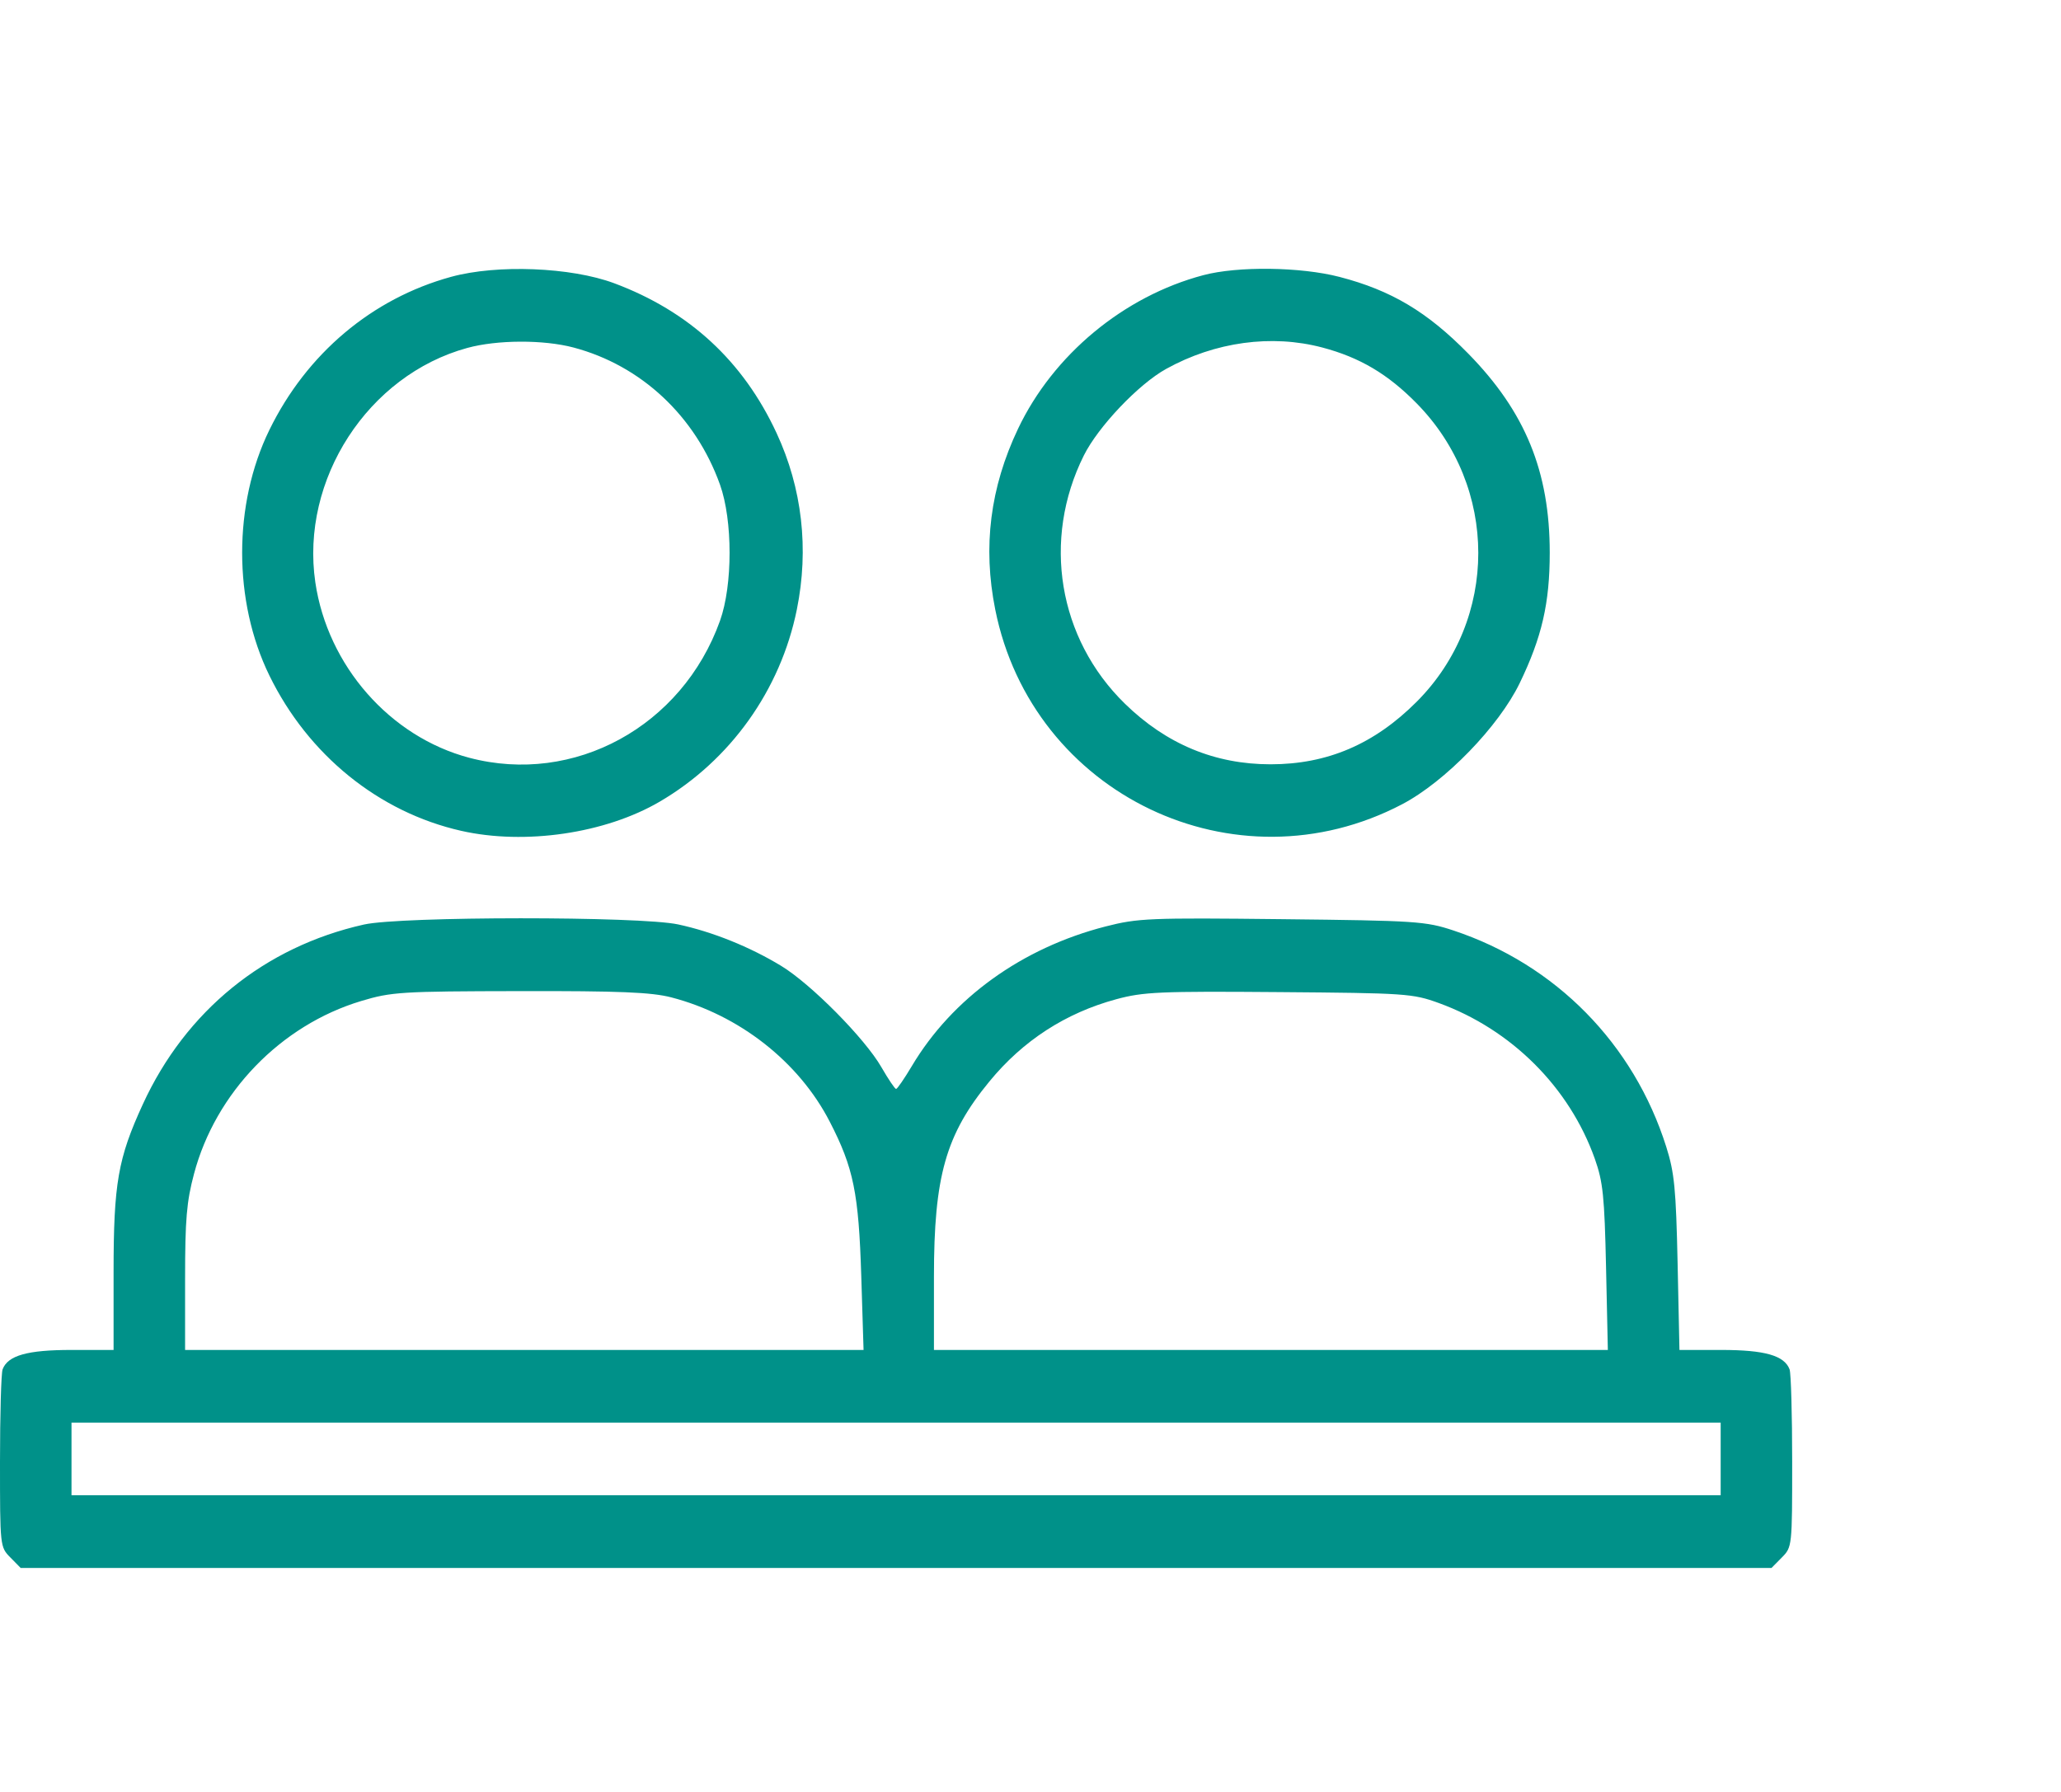 <?xml version="1.0" encoding="UTF-8"?> <svg xmlns="http://www.w3.org/2000/svg" width="46" height="40" viewBox="0 0 46 40" fill="none"> <path fill-rule="evenodd" clip-rule="evenodd" d="M10.067 6.18C8.303 6.664 6.845 7.893 6.012 9.598C5.202 11.257 5.202 13.419 6.012 15.078C6.879 16.854 8.455 18.13 10.293 18.546C11.717 18.868 13.511 18.605 14.724 17.895C16.3 16.973 17.421 15.403 17.785 13.606C18.059 12.253 17.904 10.897 17.332 9.666C16.586 8.059 15.38 6.947 13.709 6.323C12.744 5.963 11.094 5.898 10.067 6.18ZM26.855 6.143C25.08 6.614 23.507 7.92 22.722 9.571C22.099 10.883 21.932 12.204 22.213 13.606C23.039 17.739 27.571 19.907 31.296 17.952C32.255 17.449 33.451 16.216 33.919 15.248C34.414 14.224 34.589 13.463 34.589 12.338C34.589 10.526 34.044 9.193 32.772 7.895C31.856 6.961 31.052 6.481 29.896 6.181C29.03 5.956 27.623 5.938 26.855 6.143ZM12.799 7.757C14.313 8.158 15.523 9.291 16.07 10.819C16.355 11.616 16.355 13.061 16.07 13.857C15.226 16.216 12.813 17.534 10.473 16.915C8.704 16.447 7.312 14.861 7.038 13C6.701 10.705 8.213 8.372 10.432 7.766C11.099 7.584 12.129 7.58 12.799 7.757ZM29.512 7.757C30.348 7.978 30.975 8.349 31.618 9.003C33.452 10.867 33.453 13.825 31.621 15.663C30.674 16.612 29.625 17.061 28.357 17.061C27.115 17.061 26.031 16.61 25.107 15.708C23.618 14.256 23.253 12.047 24.19 10.168C24.512 9.522 25.413 8.574 26.029 8.234C27.12 7.63 28.381 7.458 29.512 7.757ZM8.122 20.638C5.905 21.135 4.147 22.563 3.189 24.647C2.633 25.856 2.535 26.416 2.535 28.398V30.134H1.592C0.612 30.134 0.175 30.257 0.058 30.567C0.026 30.652 0 31.579 0 32.627C0 34.522 0.001 34.533 0.231 34.766L0.461 35H20H39.539L39.77 34.766C39.999 34.533 40 34.522 40 32.627C40 31.579 39.974 30.652 39.942 30.567C39.825 30.258 39.388 30.134 38.418 30.134H37.484L37.443 28.201C37.407 26.535 37.372 26.177 37.19 25.601C36.464 23.3 34.722 21.529 32.441 20.771C31.82 20.565 31.612 20.551 28.615 20.518C25.651 20.485 25.396 20.496 24.675 20.681C22.809 21.16 21.253 22.282 20.351 23.798C20.184 24.078 20.026 24.308 20 24.308C19.974 24.309 19.826 24.089 19.671 23.82C19.302 23.179 18.1 21.964 17.434 21.56C16.733 21.134 15.902 20.8 15.135 20.635C14.28 20.451 8.947 20.453 8.122 20.638ZM14.98 22.263C16.497 22.655 17.831 23.701 18.519 25.038C19.051 26.07 19.165 26.628 19.223 28.488L19.274 30.134H11.703H4.131V28.542C4.131 27.222 4.165 26.823 4.33 26.204C4.811 24.39 6.266 22.885 8.061 22.345C8.735 22.142 8.952 22.128 11.6 22.124C13.824 22.119 14.539 22.149 14.98 22.263ZM32.113 22.39C33.734 22.98 35.028 24.271 35.595 25.866C35.778 26.384 35.811 26.697 35.846 28.297L35.886 30.134H28.365H20.845V28.501C20.845 26.255 21.108 25.327 22.081 24.143C22.83 23.229 23.784 22.611 24.915 22.305C25.518 22.141 25.888 22.125 28.545 22.146C31.372 22.168 31.529 22.178 32.113 22.39ZM38.404 32.567V33.378H20H1.596V32.567V31.756H20H38.404V32.567Z" fill="#009189"></path> </svg> 